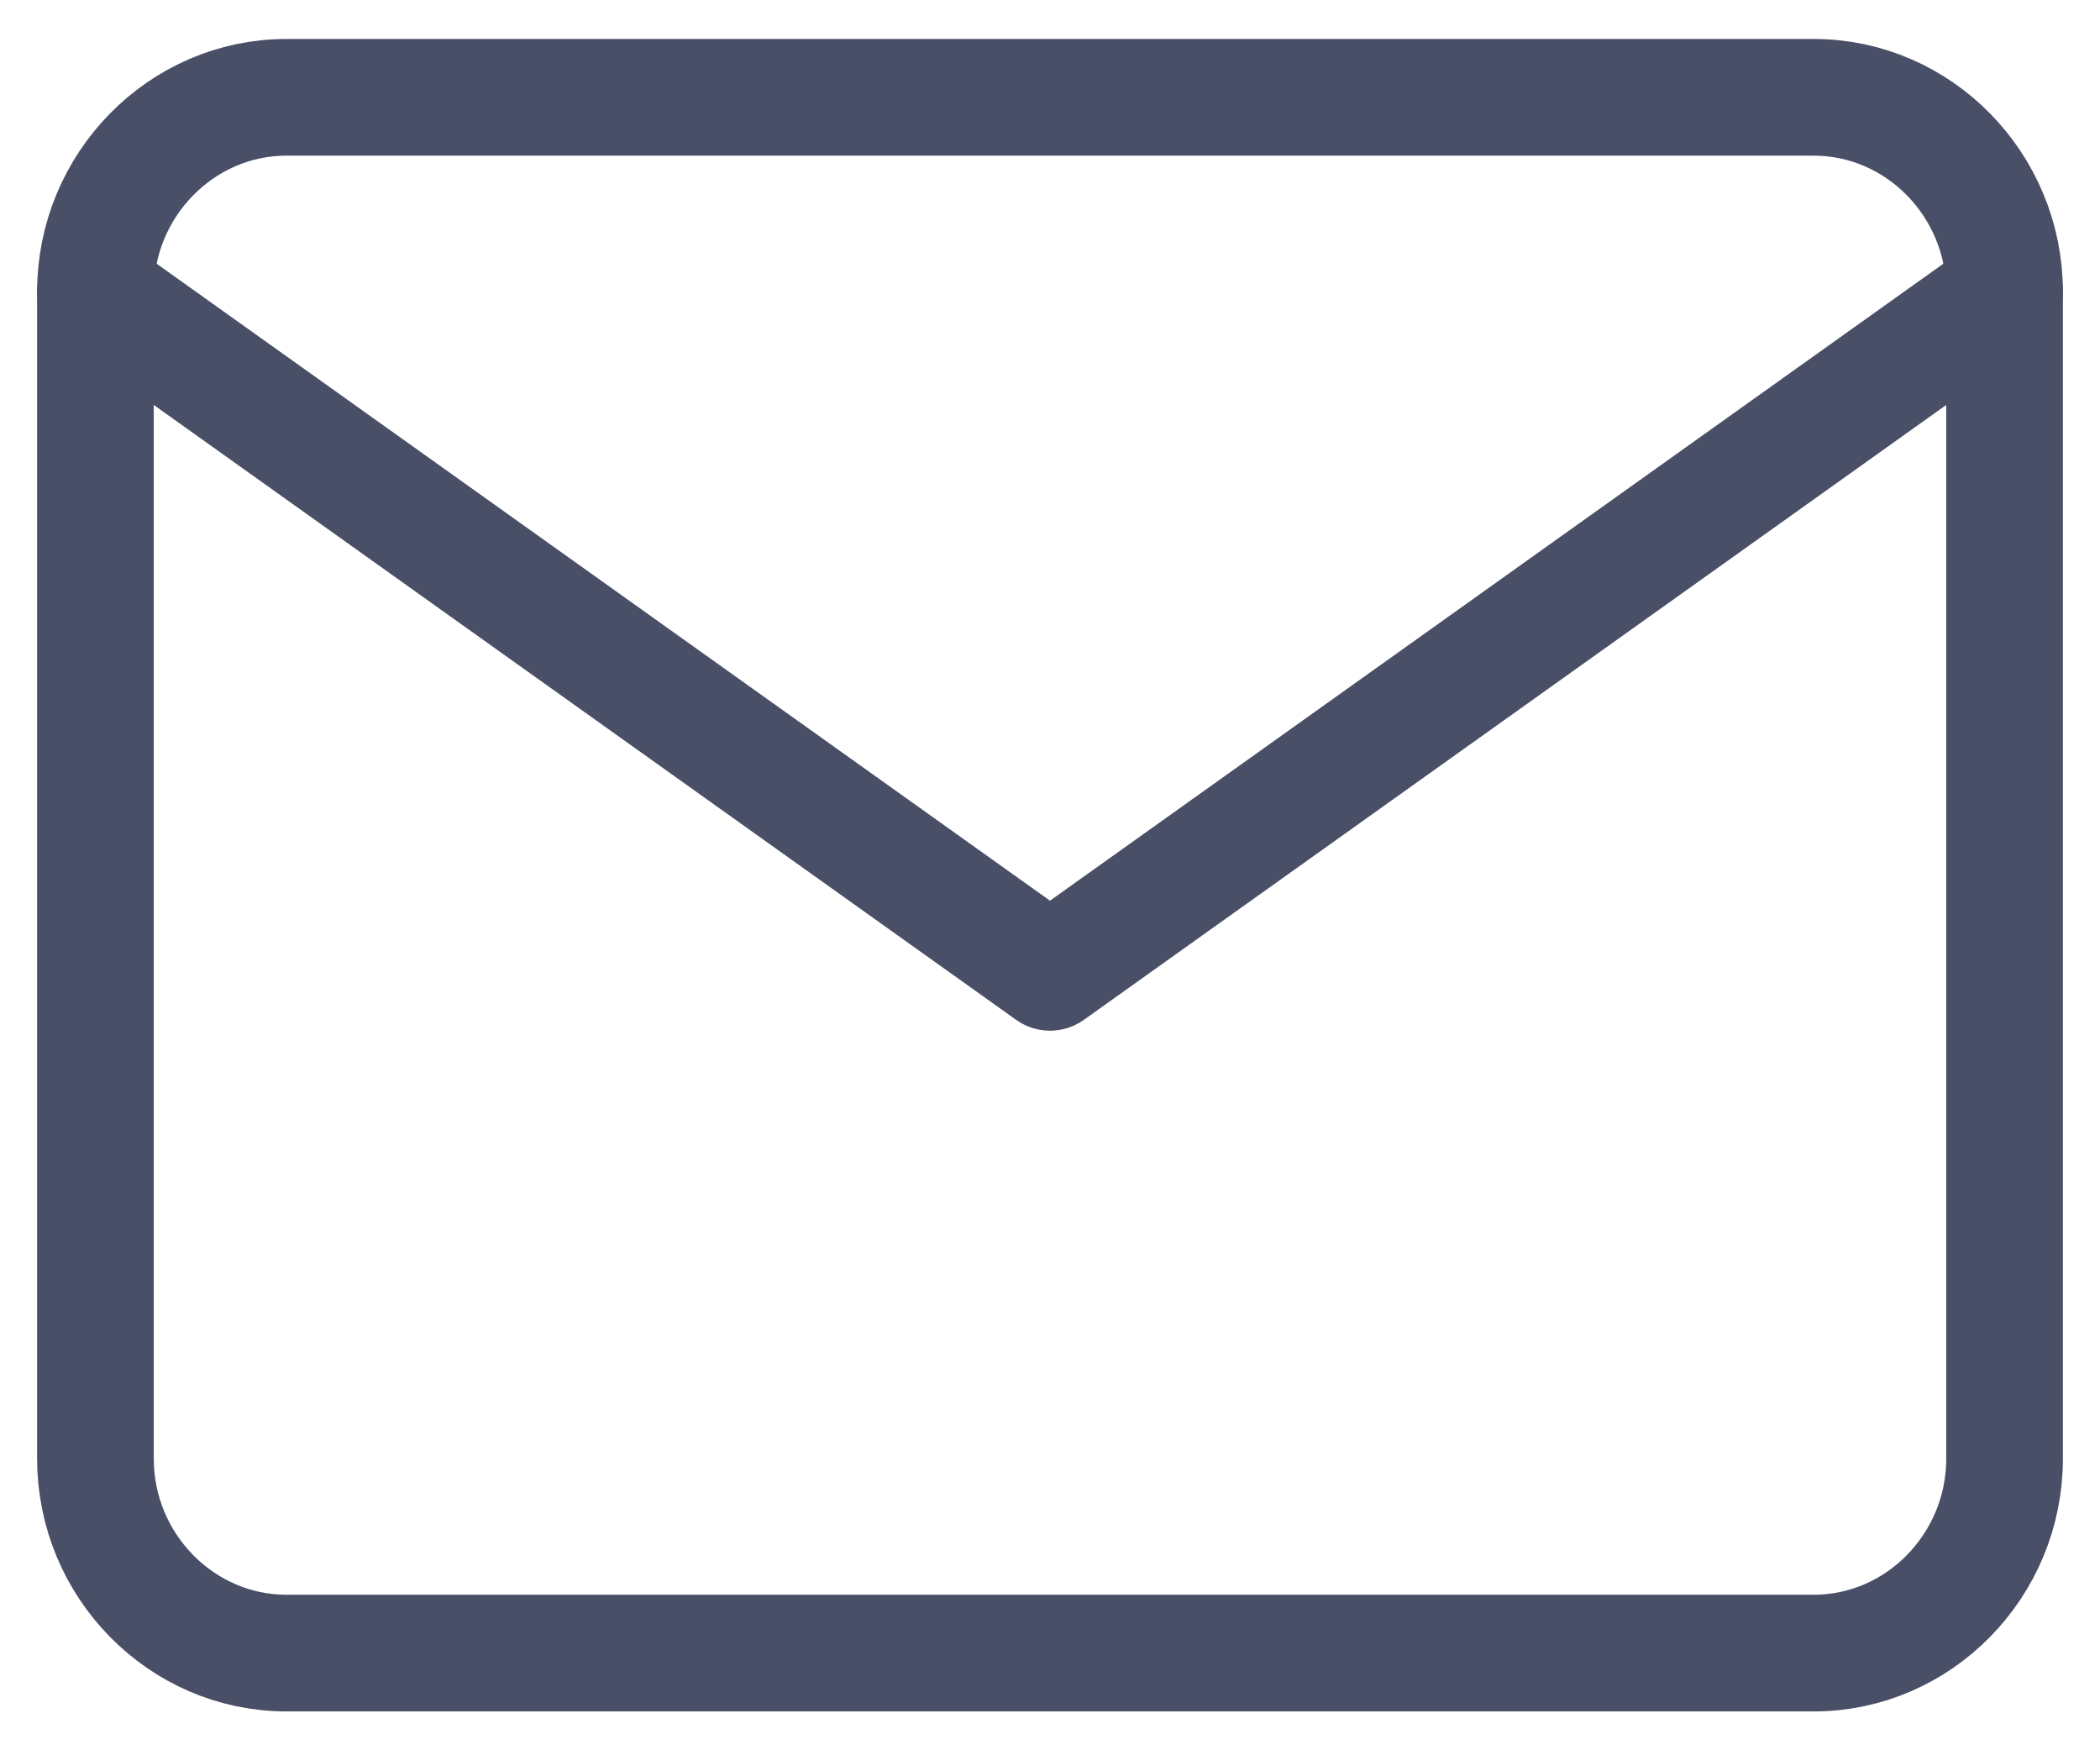 <svg xmlns="http://www.w3.org/2000/svg" width="18" height="15" viewBox="0 0 18 15" fill="none"><g clip-path="url(#clip0_2592_514)"><path d="M2.455 0.834H15.546C16.446 0.834 17.182 1.584 17.182 2.501V12.501C17.182 13.417 16.446 14.167 15.546 14.167H2.455C1.555 14.167 0.818 13.417 0.818 12.501V2.501C0.818 1.584 1.555 0.834 2.455 0.834Z" stroke="#494F66" stroke-linecap="round" stroke-linejoin="round"></path><path d="M17.182 2.5L9 8.333L0.818 2.5" stroke="#494F66" stroke-linecap="round" stroke-linejoin="round"></path></g><defs><clipPath id="clip0_2592_514"><rect width="18" height="15" fill="white"></rect></clipPath></defs></svg>